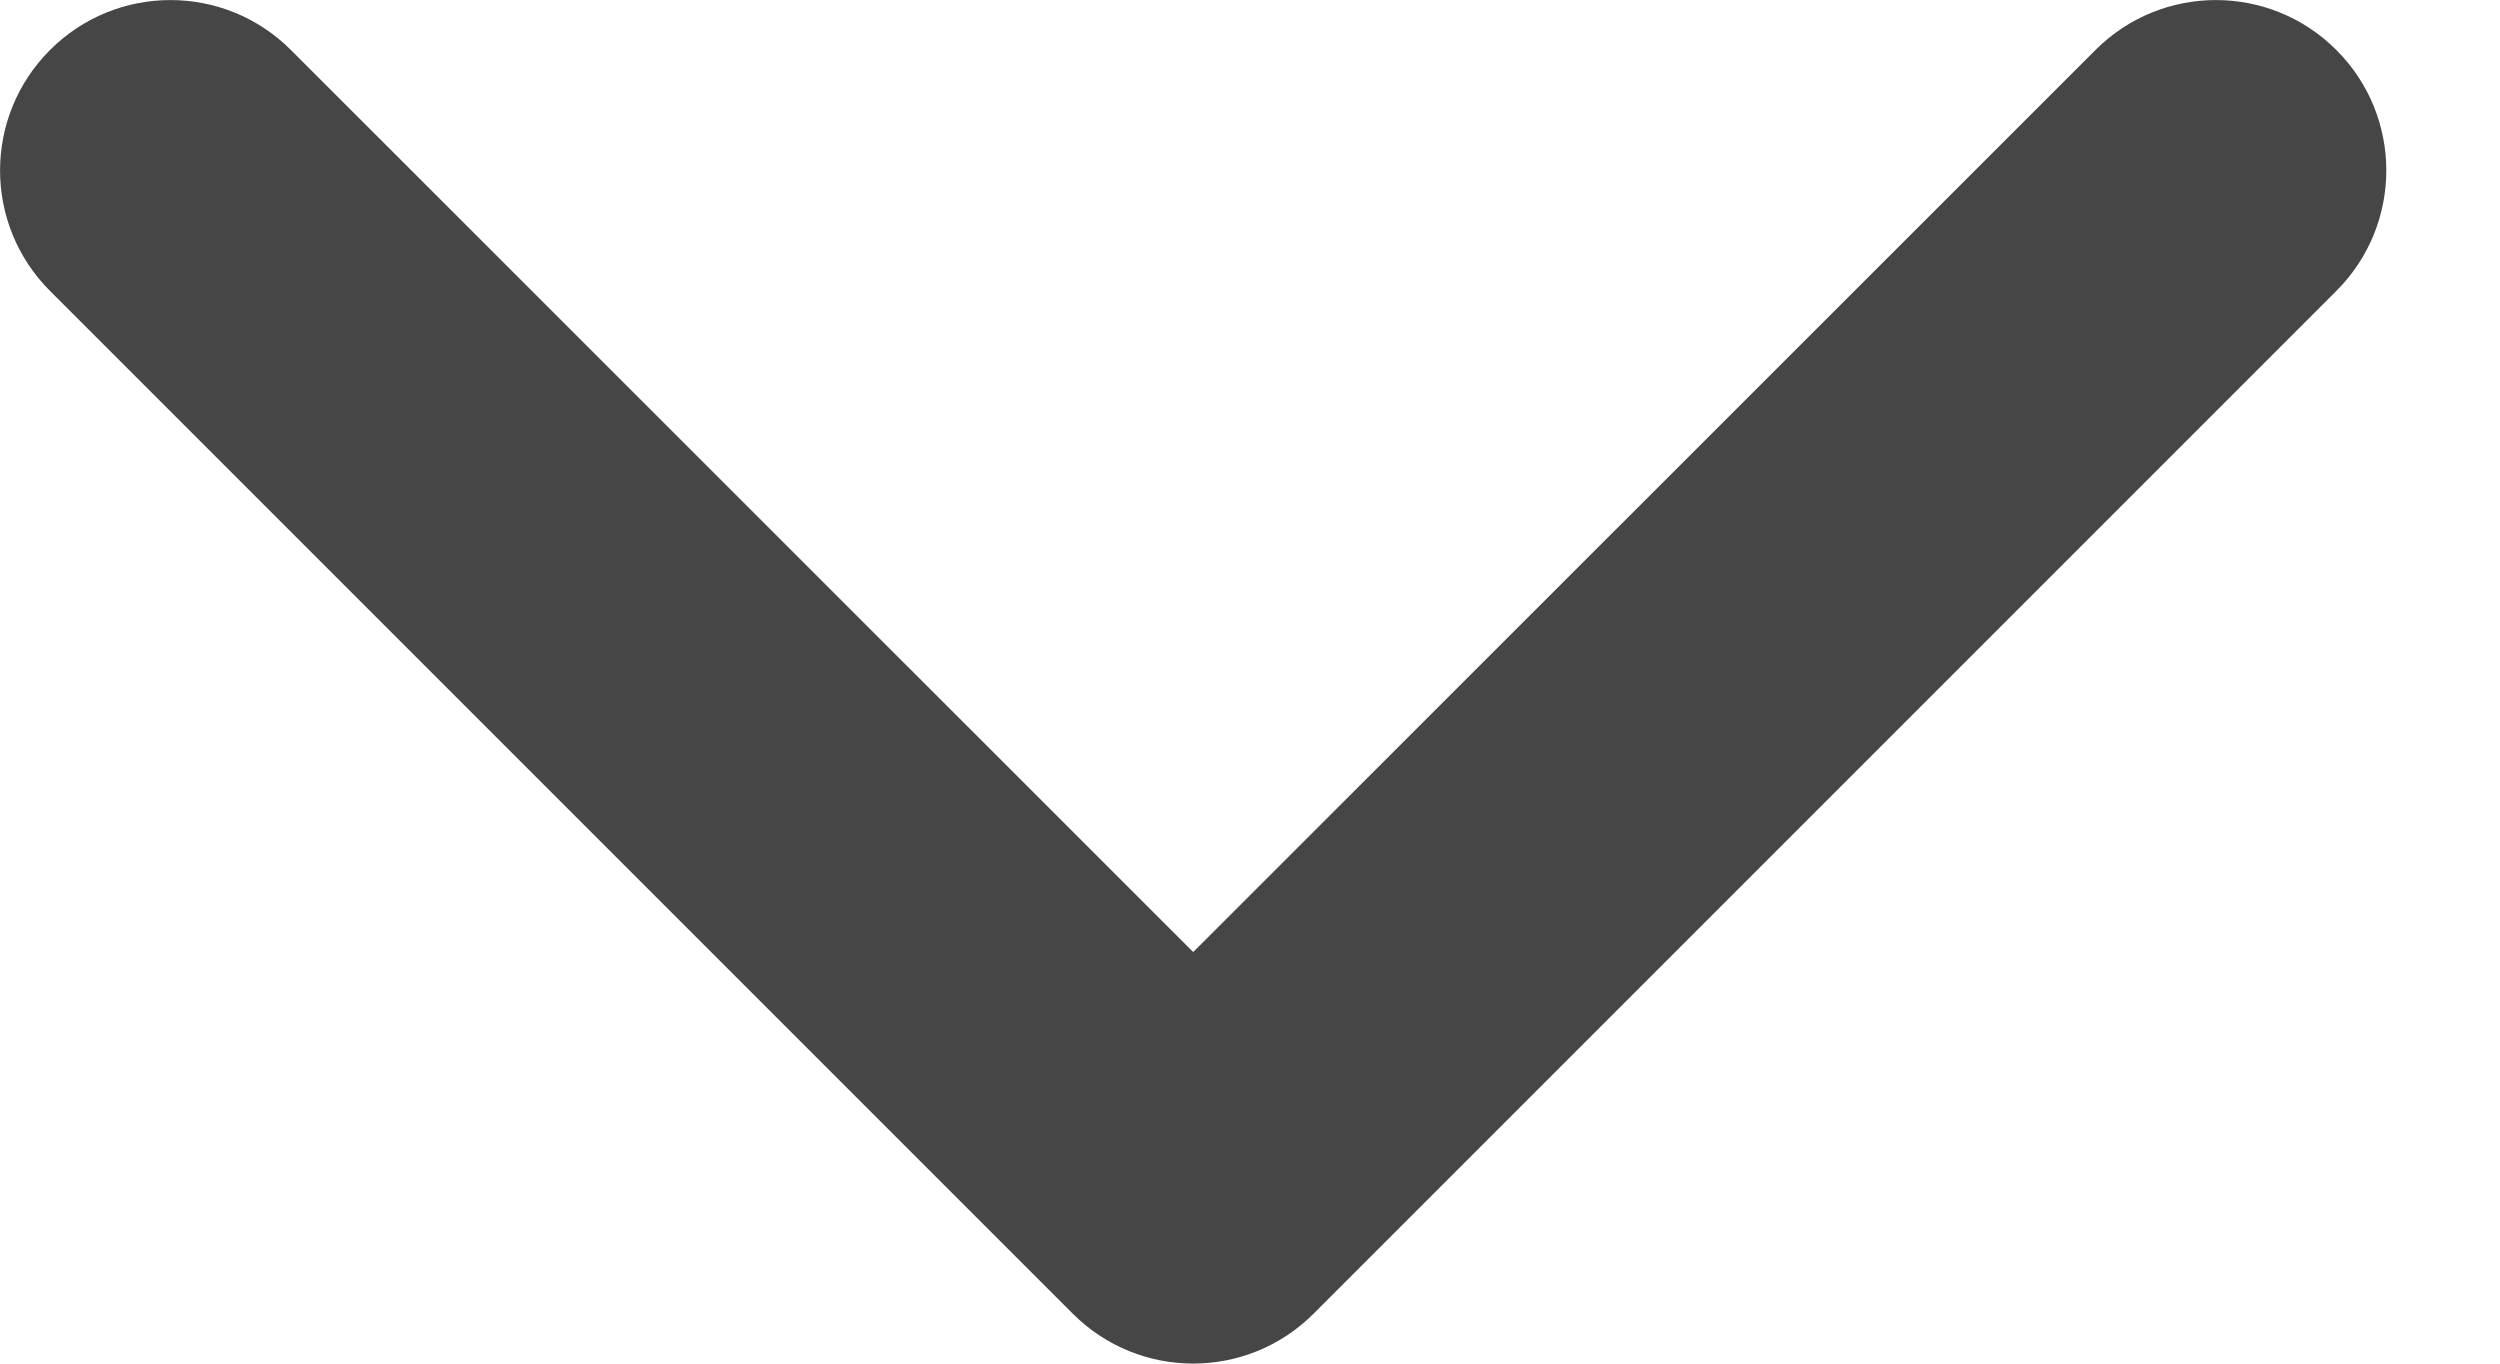 <svg width="11" height="6" viewBox="0 0 11 6" fill="none" xmlns="http://www.w3.org/2000/svg">
<path fill-rule="evenodd" clip-rule="evenodd" d="M0.22 0.22C0.513 -0.073 0.987 -0.073 1.28 0.22L5.25 4.189L9.22 0.22C9.513 -0.073 9.987 -0.073 10.28 0.22C10.573 0.513 10.573 0.987 10.28 1.28L5.78 5.78C5.487 6.073 5.013 6.073 4.72 5.78L0.22 1.28C-0.073 0.987 -0.073 0.513 0.22 0.22Z" fill="#464646"/>
</svg>
